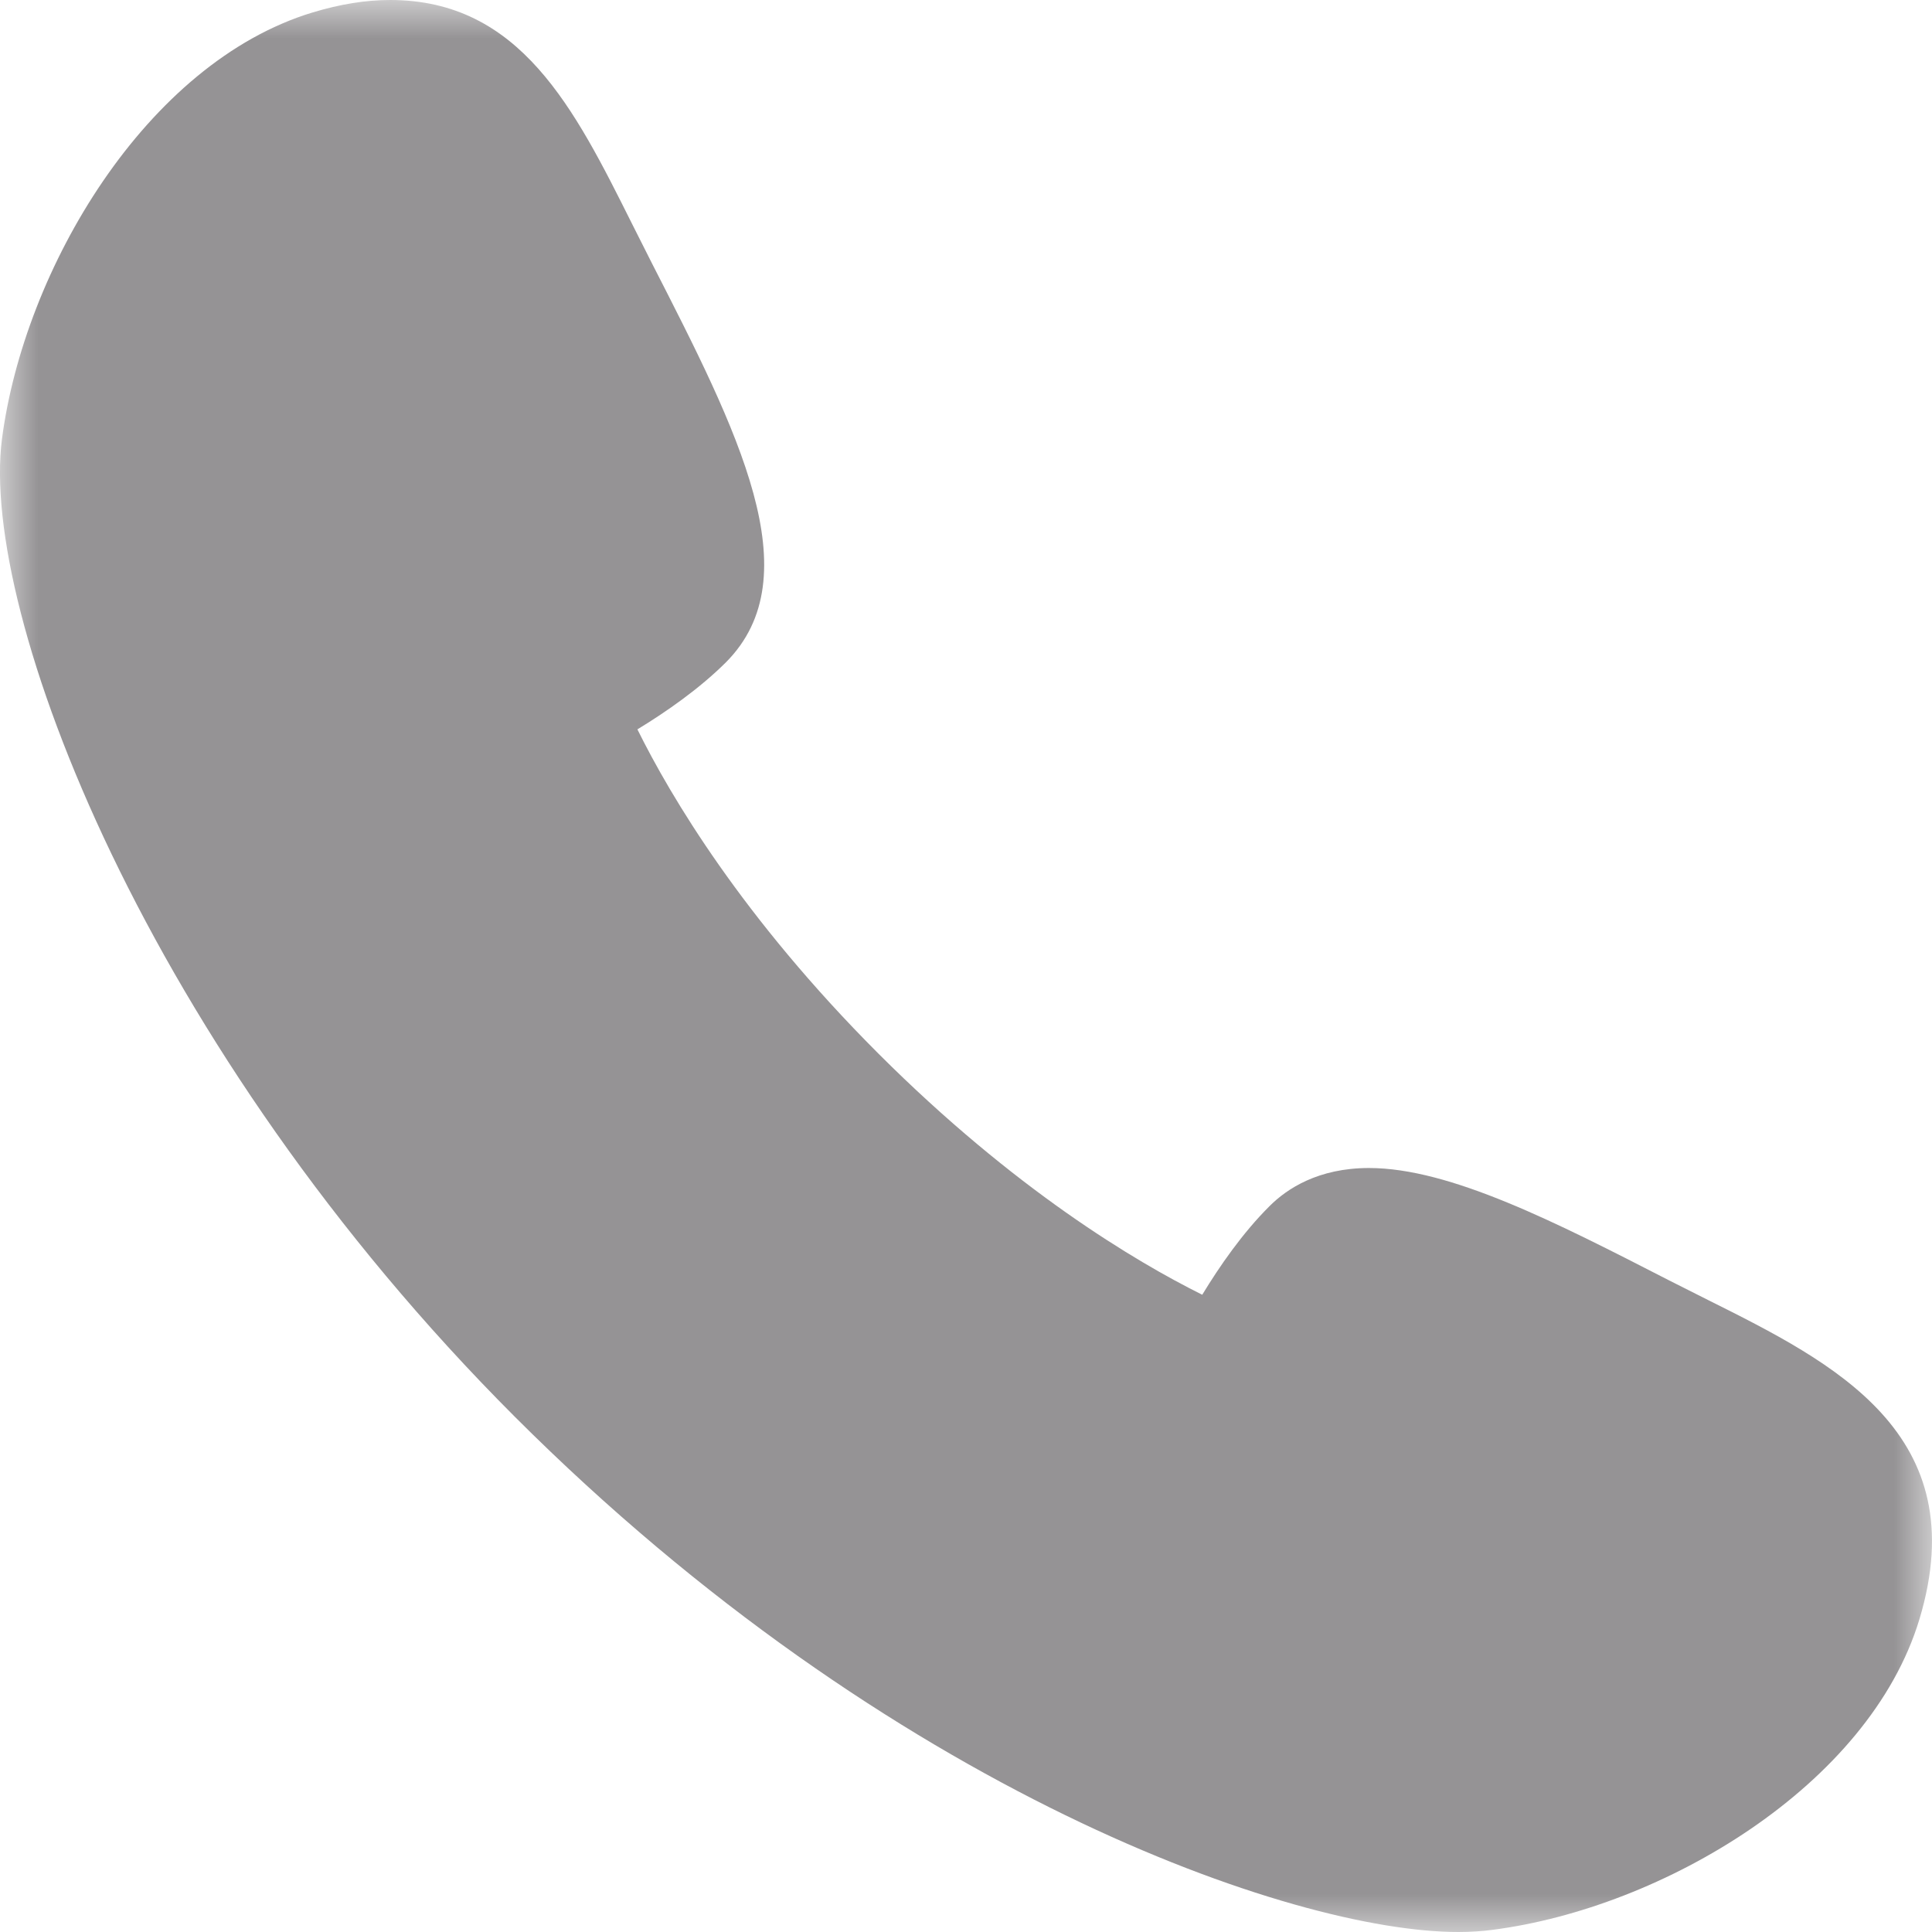 <svg width="25" height="25" viewBox="0 0 25 25" fill="none" xmlns="http://www.w3.org/2000/svg">
<mask id="mask0_1_102" style="mask-type:alpha" maskUnits="userSpaceOnUse" x="0" y="0" width="25" height="25">
<path d="M0 0H25V25H0V0Z" fill="#959395"/>
</mask>
<g mask="url(#mask0_1_102)">
<path fill-rule="evenodd" clip-rule="evenodd" d="M22.102 16.822L21.594 16.566C20.139 15.819 18.764 15.114 17.715 15.114C17.058 15.114 16.652 15.382 16.427 15.608C16.081 15.952 15.783 16.382 15.557 16.754C14.689 16.322 13.125 15.391 11.366 13.633C9.606 11.872 8.677 10.305 8.248 9.438C8.618 9.213 9.047 8.915 9.392 8.572C10.508 7.453 9.546 5.577 8.435 3.405L8.177 2.893C7.434 1.406 6.732 0 5.049 0C4.733 0 4.405 0.053 4.045 0.161C1.892 0.814 0.311 3.481 0.025 5.684C-0.262 7.916 1.885 13.555 6.664 18.335C11.521 23.19 16.728 25 18.868 25C19.03 25 19.179 24.99 19.314 24.972C21.516 24.688 24.185 23.108 24.837 20.954C25.562 18.55 23.724 17.632 22.102 16.822Z" fill="#959395"/>
</g>
</svg>
